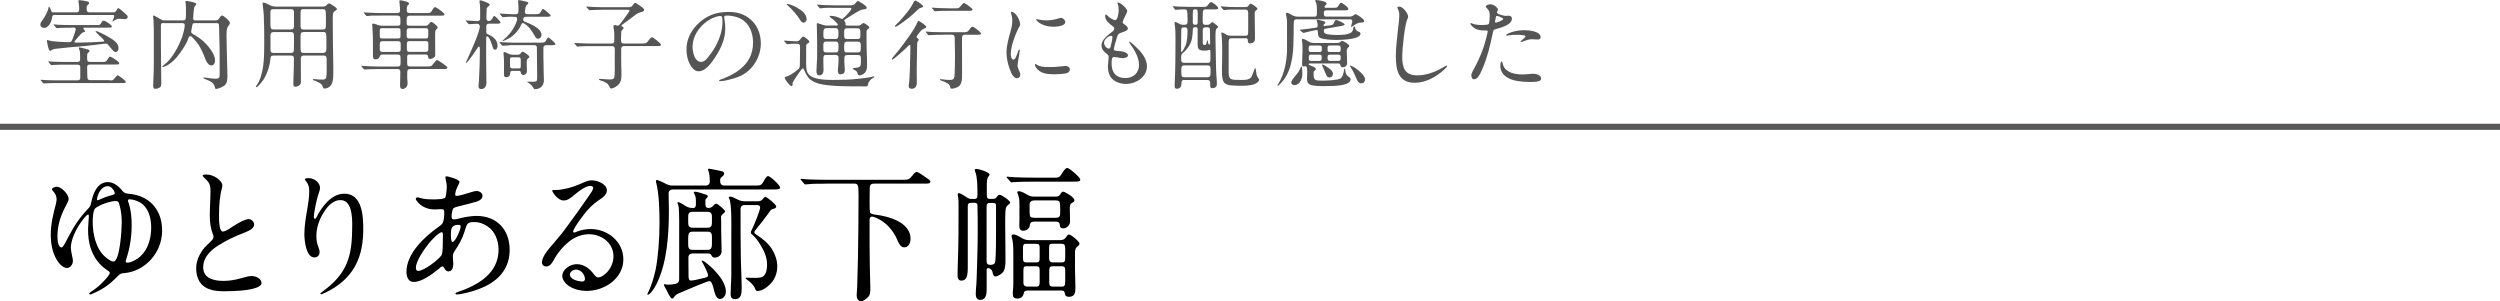 <?xml version="1.0" encoding="UTF-8"?><svg id="_レイヤー_2" xmlns="http://www.w3.org/2000/svg" viewBox="0 0 360 43.38"><defs><style>.cls-1{fill:#555;}.cls-1,.cls-2{stroke-width:0px;}.cls-2{fill:#000;}.cls-3{fill:none;stroke:#595757;stroke-miterlimit:10;stroke-width:.88px;}</style></defs><g id="_ヘッダーフッダー"><line class="cls-3" y1="18.26" x2="360" y2="18.26"/><path class="cls-1" d="M7.94,2.14c-.38,0-.41.14-.46.49-.07.52-.5,1.39-1.12,1.39-.28,0-.55-.17-.55-.48,0-.22.11-.39.34-.7.35-.46.8-1.29.84-1.79,0-.04.01-.08.04-.08.11,0,.29.41.32.5.08.28.11.31.45.31h3.22c.27,0,.38-.13.38-.42v-.24c0-.28-.04-.56-.08-.77-.03-.11-.03-.17-.03-.22,0-.08.07-.11.15-.11.18,0,.67.08.98.15.34.07.41.14.41.28,0,.11-.08.18-.17.24-.15.13-.18.28-.18.45v.21c0,.31.13.43.43.43h3.35c.31,0,.38-.04.59-.43.04-.07.11-.18.21-.18.07,0,.71.53.99.8.18.15.34.29.34.48,0,.24-.25.31-.43.31-.07,0-.21-.01-.36-.03-.1-.01-.21-.03-.35-.03-.35,0-.43.03-.9.32-.07.04-.11.07-.13.07-.03,0-.04-.01-.04-.04s.06-.13.07-.15c.07-.14.2-.46.2-.59,0-.14-.08-.15-.31-.15H7.94ZM15.79,11.58c.42,0,.48-.03.62-.2l.27-.32c.14-.18.21-.22.27-.22.07,0,.55.34.7.46.29.24.46.41.46.48,0,.15-.04.18-.52.18h-9.23c-.56,0-1.23,0-1.76.04l-.29.03s-.06-.01-.13-.1l-.27-.31c-.06-.07-.07-.08-.07-.1,0-.03.04-.03.06-.03.08,0,.28.01.62.04.43.03,1.27.04,1.92.04h2.7c.29,0,.42-.1.42-.41v-1.51c0-.17-.07-.34-.41-.34h-1.68c-.56,0-1.22,0-1.75.04l-.31.03s-.06-.01-.13-.1l-.27-.31c-.04-.06-.07-.08-.07-.1s.01-.03.06-.03l.62.04c.64.03,1.29.04,1.92.04h1.62c.25,0,.38-.13.38-.39v-.41c0-.39-.01-.77-.14-1.04-.04-.1-.06-.15-.06-.18,0-.04.03-.07.07-.07s.13.01.25.04c.25.06.87.2,1.05.27.14.06.17.1.17.21,0,.07-.01.11-.18.24-.15.11-.15.29-.15.48v.43c.01.29.08.42.43.42h1.85c.42,0,.48-.07.74-.5.11-.17.18-.27.27-.27.15,0,.85.46,1.08.64.15.13.25.22.25.34s-.1.14-.2.15c-.18.01-.36.01-.56.01h-3.45c-.31,0-.41.13-.41.39,0,.45.01.9.03,1.36.01.31.04.5.43.5h2.77ZM10.25,3.99c-.56,0-1.19,0-1.68.03-.21.01-.36.04-.38.04-.04,0-.06-.01-.13-.1l-.27-.31c-.04-.06-.07-.08-.07-.1,0-.03.04-.04.06-.04.08,0,.42.04.62.06.64.03,1.27.04,1.92.04h3.8c.17,0,.29-.01.39-.21.11-.21.27-.43.43-.43.08,0,.38.14.78.43.18.14.38.31.38.42s-.04.14-.15.15c-.2.01-.41.01-.6.01h-3.22c-.08,0-.13.03-.13.07,0,.07.07.17.11.22.11.15.14.2.14.24,0,.08-.11.11-.2.13-.2.04-.22.08-.39.25-.25.25-.56.62-.8.91-.11.14-.17.2-.17.22,0,.11.21.11.29.11h.62c1.06,0,2.27-.07,3.12-.13.24-.01.29-.06.29-.13,0-.13-.88-.92-1.04-1.08-.15-.15-.21-.24-.21-.28,0-.03.03-.04.06-.04.1,0,.32.1.42.14.5.22,1.05.5,1.58.83.55.32,1.25.8,1.25,1.48,0,.31-.14.56-.43.56-.14,0-.25-.07-.34-.17-.2-.21-.39-.46-.59-.7-.13-.15-.27-.34-.49-.34-.06,0-.67.08-.88.11-.97.13-2,.24-2.98.32-.77.07-1.5.11-2.27.21-.38.04-.83.08-1.18.13-.17.01-.31.07-.46.17-.11.07-.15.1-.2.1-.08,0-.17-.07-.21-.17-.11-.27-.2-.7-.25-1.01-.03-.12-.04-.24-.04-.28,0-.06.04-.08.1-.08.04,0,.28.07.38.1.31.11,2.28.21,2.72.21.29,0,.39-.14.57-.64.2-.49.38-1.11.38-1.26,0-.2-.17-.21-.32-.21h-.34Z"/><path class="cls-1" d="M23.55,3.3c-.31,0-.38.14-.38.41v2.86c0,.95.01,1.95.03,2.9.01.92.03,2.02.03,2.59,0,.18-.03.41-.2.52-.21.14-.43.21-.69.21-.21,0-.28-.17-.28-.39,0-.21.01-.7.03-1.06.03-.59.06-1.29.06-2.19v-4.31c0-.41-.01-1.23-.04-1.86-.01-.27-.07-.49-.07-.64,0-.06.03-.11.08-.11.08,0,.63.32.81.43.41.25.52.28.74.28h2.66c.24,0,.36-.04.41-.25.04-.18.04-.53.04-1.11,0-.29,0-.67-.03-.98-.01-.17-.06-.32-.06-.36,0-.07.04-.1.14-.1.21,0,1.44.2,1.44.43,0,.04-.06.11-.08.15-.11.15-.22.27-.25.48-.06.45-.13,1.19-.13,1.46,0,.2.15.28.32.28h2.87c.32,0,.41-.07.59-.35.08-.12.24-.36.39-.36.14,0,.42.24.56.36.17.14.57.5.57.74,0,.08-.06.17-.11.24-.2.25-.25.34-.31.58-.07.32-.07.67-.07,1.02,0,1.12.06,2.26.07,3.38.01.77.06,1.54.06,2.31,0,.5,0,1.13-.45,1.47-.28.21-.9.48-1.21.48-.07,0-.1-.06-.14-.22-.17-.69-.58-.87-1.39-1.19-.07-.03-.27-.11-.27-.18,0-.06.07-.07.13-.07.1,0,.43.06.76.11s.69.07.95.07c.39,0,.5-.17.5-.55v-2.2c0-1.25-.01-2.51-.06-3.74-.01-.42-.01-.99-.04-1.23-.03-.22-.1-.28-.38-.28h-3.08c-.29,0-.34.07-.39.38l-.08.41c-.04.18-.07.36-.07.43,0,.21.11.28.42.45.5.28,1.02.64,1.44,1.05.64.59,1.58,1.75,1.58,2.66,0,.32-.15.71-.53.71-.2,0-.35-.1-.48-.24-.29-.31-.46-.87-.59-1.19-.18-.48-.42-.94-.67-1.37-.24-.41-.49-.67-.79-1.02-.1-.13-.38-.41-.49-.41-.18,0-.27.24-.39.57-.15.42-.41.81-.64,1.19-.57.87-1.15,1.68-2.02,2.28-.32.22-.74.41-.88.41-.04,0-.11.01-.11-.06s.07-.11.22-.22c1.18-.85,2.14-2.69,2.65-4.1.14-.41.35-1.21.35-1.62,0-.24-.14-.31-.35-.31h-2.73Z"/><path class="cls-1" d="M46.53.94c.25,0,.41-.07.57-.27.07-.08.15-.18.27-.18.14,0,.46.21.8.45.21.13.34.28.34.35,0,.14-.13.21-.24.27-.18.1-.28.21-.31.42-.06.41-.04.84-.04,1.26,0,1.82.04,3.64.06,5.48.01.7.04,1.42.01,2.13,0,.35-.04.71-.15,1.05-.15.5-.59.85-1.13.85-.1,0-.15-.03-.18-.13-.06-.2-.14-.38-.29-.52-.28-.22-.62-.38-.94-.49-.07-.03-.25-.06-.25-.14,0-.07.08-.08.17-.08h.17c.39.07.7.07,1.09.07.22,0,.41-.06.48-.28.11-.39.08-1.13.08-1.57,0-.49.01-.84,0-1.09-.01-.39-.11-.52-.45-.52h-2.84c-.36,0-.43.17-.43.49,0,.83.01,1.64.01,2.46v.84c0,.24-.06.41-.28.53-.15.1-.34.17-.52.17-.22,0-.29-.15-.29-.36,0-.42.03-.84.03-1.26.03-.81.06-1.61.06-2.42,0-.31-.11-.45-.43-.45h-2.51c-.39,0-.42.17-.45.5-.11,1.13-.56,2.48-1.29,3.36-.11.14-.57.7-.73.7-.04,0-.08-.03-.08-.07,0-.06.07-.13.1-.18,1.06-1.46,1.11-3.98,1.11-5.87v-.53c0-1.26-.01-2.52-.07-3.78-.03-.41-.07-.83-.13-1.23-.01-.13-.04-.27-.04-.41,0-.07.01-.11.1-.11.27,0,.71.24.95.37.28.14.55.2.85.2h6.85ZM41.91,4.24c.31,0,.42-.18.42-.46v-1.97c0-.31-.07-.49-.42-.49h-2.55c-.36,0-.42.17-.42.46,0,.24-.01,1.08,0,1.68,0,.29.03.53.06.6.07.15.22.18.38.18h2.54ZM39.36,4.62c-.31,0-.41.2-.41.48v2.03c0,.29.07.49.41.49h2.55c.35,0,.41-.2.41-.49,0-.38.06-2.14-.04-2.34-.07-.14-.22-.17-.36-.17h-2.55ZM46.5,4.24c.42,0,.43-.14.43-.92v-.71c0-.6-.01-.98-.07-1.12-.07-.15-.24-.17-.39-.17h-2.76c-.14,0-.31.01-.39.17-.03.06-.04.24-.04.49-.01.59,0,1.5,0,1.74,0,.32.06.53.43.53h2.79ZM43.71,4.62c-.39,0-.43.22-.43.55,0,.25-.01,1.06,0,1.65,0,.31.03.55.06.62.07.15.22.18.38.18h2.76c.46,0,.52-.27.52-.76v-.97c0-.53,0-.97-.07-1.11s-.22-.17-.38-.17h-2.83Z"/><path class="cls-1" d="M59.06,7.84c-.27,0-.43.04-.43.31v.8c0,.5.03.62.52.62h2.49c.39,0,.46-.03.64-.25l.36-.43c.07-.08.21-.24.29-.24.17,0,1.5.9,1.5,1.09,0,.17-.22.2-.45.2h-4.83c-.31,0-.5.06-.5.42,0,.45-.04.91.03,1.37.01.1.01.2.01.31,0,.37-.31.77-.7.77-.35,0-.38-.22-.38-.6v-.17c0-.56.04-1.11.04-1.67,0-.39-.18-.43-.53-.43h-2.56c-.39,0-1.04.01-1.46.03-.32.01-.59.04-.63.04-.01,0-.06-.03-.1-.08l-.28-.32s-.06-.07-.06-.1.03-.03.06-.03c.08,0,.41.03.62.04.64.03,1.27.06,1.92.06h2.52c.49,0,.53-.1.53-.62v-.56c0-.44-.08-.55-.46-.55h-2.04c-.29,0-.39.01-.5.29-.1.25-.29.41-.62.41-.36,0-.36-.24-.36-.91v-1.33c0-.81-.01-1.67-.08-2.41l-.03-.35c0-.07.03-.15.1-.15.21,0,.52.11.81.22.15.06.29.08.49.08h2.24c.28,0,.43-.03.43-.35v-.38c0-.57-.04-.73-.53-.73h-2.23c-.39,0-1,0-1.43.01-.24.01-.55.06-.64.06-.06,0-.07-.01-.13-.08l-.27-.32c-.04-.06-.06-.08-.06-.1,0-.03.03-.03.04-.03.08,0,.42.03.63.04.59.03,1.28.06,1.91.06h2.14c.32,0,.52-.04.52-.41,0-.11-.01-.37-.04-.63-.03-.25-.06-.53-.06-.63,0-.07.01-.17.1-.17.22,0,.87.15,1.08.25.1.04.21.11.21.24,0,.07,0,.08-.18.24-.1.08-.14.28-.14.45v.24c0,.36.14.42.52.42h2.14c.58,0,.7,0,.85-.18.08-.1.18-.29.31-.49.08-.13.17-.18.29-.18.14,0,1.32.83,1.32,1.04,0,.15-.24.18-.46.18h-4.44c-.49,0-.55.17-.55.64v.42c0,.32.06.39.43.39h2.33c.21,0,.25-.04.43-.25.21-.24.25-.29.36-.29.21,0,.92.59.92.81,0,.07-.08.17-.27.35-.1.1-.1.43-.1.74v.55c0,.57.01.9.01,1.4v.81c.01.15,0,.31-.13.42-.17.14-.36.24-.59.24-.21,0-.28-.06-.31-.34s-.15-.29-.5-.29h-2.12ZM55.12,4.06c-.27,0-.43,0-.43.32v.84c0,.32.17.32.43.32h2.1c.27,0,.45,0,.45-.32v-.84c0-.32-.18-.32-.45-.32h-2.1ZM57.21,7.48c.39,0,.49-.07.49-.45v-.67c0-.38-.13-.43-.49-.43h-2.03c-.35,0-.49.06-.49.43v.67c0,.38.11.45.49.45h2.03ZM61.24,5.56c.38,0,.43-.13.43-.57v-.45c0-.36-.04-.48-.42-.48h-2.26c-.38,0-.43.13-.43.55v.43c0,.42.06.5.43.5h2.24ZM59.02,5.92c-.34,0-.43.08-.43.43v.45c0,.64.07.67.43.67h2.23c.35,0,.43-.08.43-.43v-.45c0-.62-.01-.67-.43-.67h-2.23Z"/><path class="cls-1" d="M67.16,3.12c-.06-.07-.11-.13-.11-.14,0-.03.03-.04.06-.04.25,0,1.12.1,1.68.1.21,0,.35-.15.35-.36v-1.32c0-.32-.01-.64-.07-.97-.01-.08-.03-.17-.03-.22,0-.08.04-.13.11-.13.21,0,1.05.34,1.23.46.08.06.14.11.14.18,0,.08-.08.17-.2.25-.24.18-.25.28-.25.49-.01.41-.03.81-.03,1.23,0,.18.11.38.32.38.32,0,.45-.2.66-.59.04-.07.1-.15.15-.15.13,0,.9.81.9.94,0,.17-.28.18-.5.18h-1.12c-.41,0-.43.22-.43.52v.63c0,.21.07.32.35.43.29.11.81.45,1.04.8.14.22.24.52.24.78,0,.24-.08.59-.38.59-.21,0-.28-.24-.34-.42-.07-.27-.46-1.5-.78-1.5-.13,0-.14.06-.14.24v.48c0,.57-.01,1.15-.01,1.74,0,1.11.01,2.23.03,3.35.01.28.01.57.01.86,0,.27-.03.48-.24.71-.13.14-.32.2-.52.2-.24,0-.38-.14-.38-.38,0-.1.06-.64.07-.88.07-1.33.13-2.72.13-4.08v-.36c0-.21-.01-.42-.14-.42-.07,0-.14.1-.34.43-.31.5-.73,1.05-1.13,1.57-.08.11-.34.39-.38.39-.01,0-.04-.01-.04-.04s.07-.17.1-.24c.42-.94,1.92-4.15,1.92-5,0-.27-.18-.39-.43-.39-.14,0-.52.03-.77.04l-.36.03s-.06-.01-.13-.1l-.22-.27ZM73.35,6.53c-.18,0-.39.01-.69.04l-.27.03s-.06-.01-.13-.1l-.21-.24c-.08-.1-.13-.14-.13-.17s.04-.03.06-.03c.17,0,1.15.08,1.79.08h4.17c.41,0,.56-.03.74-.41.04-.1.2-.34.27-.34.13,0,1.04.83,1.04.95,0,.15-.28.17-.5.17h-.83c-.24,0-.41.12-.41.36v1.23c0,.77.03,1.55.04,2.33.01.36.03.71.03,1.09,0,.35-.07.69-.35.97-.25.25-.6.35-.94.35-.14,0-.15-.04-.24-.21-.14-.28-.49-.62-.8-.76-.06-.03-.07-.04-.07-.07,0-.04.04-.04.08-.04.25,0,.52.01.79.01.49,0,.56-.11.56-.52v-.45c0-.42-.03-3.85-.04-4.02-.01-.21-.21-.28-.39-.28h-3.59ZM73.74,2.41c-.31,0-.63,0-.92.03-.2.01-.32.04-.39.04-.06,0-.07-.01-.13-.08l-.27-.32c-.04-.06-.06-.08-.06-.1,0-.03.03-.03.04-.03.13,0,1.37.1,1.79.1h.43c.39,0,.43-.14.43-.71v-.43c0-.15-.06-.64-.06-.76s.1-.13.15-.13c.17,0,1.09.22,1.23.29.06.03.1.08.1.14,0,.11-.2.22-.27.29-.08.08-.17.41-.21.77-.01.11-.01.17-.01.22,0,.28.17.31.42.31h1.09c.45,0,.6-.01.81-.39.11-.22.2-.36.28-.36.14,0,1.11.81,1.11.95,0,.15-.28.17-.46.17h-3.07c-.25,0-.43.13-.43.39,0,.18.11.28.27.34.7.27,1.37.55,1.89,1.01.24.21.48.55.48.87,0,.28-.22.56-.52.56-.22,0-.35-.21-.45-.39-.39-.7-.88-1.46-1.57-1.83-.06-.03-.08-.04-.14-.04-.1,0-.15.04-.2.14-.34.8-.92,1.5-1.68,1.99-.24.15-.9.46-1.01.46-.03,0-.06-.01-.06-.04,0-.01.06-.06.14-.13.76-.63,1.39-1.41,1.78-2.33.13-.31.2-.48.2-.67,0-.28-.11-.32-.41-.32h-.35ZM73.76,10.21c-.18,0-.29.1-.29.29,0,.39-.18.62-.59.62-.25,0-.31-.2-.31-.42,0-.48.01-.94.01-1.41,0-.52,0-.9-.06-1.42-.01-.12-.01-.25-.01-.28,0-.06.03-.11.08-.11.08,0,.32.1.56.22.22.13.48.18.73.18h.7c.18,0,.29-.04.43-.24.08-.11.17-.21.22-.21.17,0,1,.57,1,.74,0,.08-.1.17-.17.22-.2.15-.21.31-.21.6v.24c0,.34.03.67.03,1.01,0,.29-.2.55-.52.55-.22,0-.34-.12-.36-.34-.03-.17-.1-.25-.29-.25h-.95ZM73.76,8.25c-.17,0-.32.07-.32.27v.87c0,.29.03.46.31.46h.95c.29,0,.29-.14.29-.42v-.67c0-.46-.08-.5-.31-.5h-.92Z"/><path class="cls-1" d="M88.05,12.77c-.17,0-.24-.14-.34-.38-.18-.45-.83-.69-1.25-.81-.07-.03-.21-.07-.21-.14s.1-.08.15-.08c.1,0,.34.01.63.04.27.03.57.04.83.04s.53-.04.6-.31c.1-.35.06-1.99.06-2.45v-.55c0-.35.01-.7.01-1.05,0-.29-.13-.44-.42-.44h-2.89c-.42,0-1.09,0-1.57.03l-.49.04c-.06,0-.07-.01-.13-.08l-.27-.32c-.04-.06-.06-.08-.06-.1,0-.03.03-.03.04-.03.07,0,.59.04.88.05.6.03,1.11.04,1.65.04h2.76c.29,0,.41-.1.42-.31.01-.18.01-.45.01-.69,0-.42-.01-.83-.11-1.25-.01-.05-.01-.12-.01-.2,0-.13.06-.21.18-.21.1,0,.18.03.27.06.04.01.1.03.15.03.17,0,.29-.15.39-.28.17-.24,1.32-1.74,1.32-1.88,0-.13-.15-.14-.27-.14h-3.43c-.43,0-1.09.01-1.4.03-.35.01-.62.04-.67.04-.04,0-.06-.01-.11-.08l-.28-.32s-.06-.06-.06-.1c0-.03.03-.03.06-.03.29.01.59.04.88.06.55.03,1.09.04,1.65.04h3.42c.31,0,.53-.01.71-.34.15-.22.21-.28.31-.28.17,0,.78.48.95.59.27.2.34.28.34.43,0,.18-.15.24-.46.31-.22.06-.48.15-.66.29-.64.49-1.29.99-1.95,1.46-.04.03-.08.06-.13.1-.04.04-.07.07-.07.11,0,.06.04.08.18.14.07.03.14.1.14.17,0,.1-.08.18-.15.24-.18.18-.2.29-.2.55-.01.31-.03.62-.03.91,0,.35.07.55.46.55h2.44c.64,0,.74-.03.95-.29.08-.1.18-.22.32-.41.08-.08.17-.2.29-.2.2,0,1.3.88,1.3,1.08,0,.17-.22.18-.43.18h-4.89c-.25,0-.41.13-.41.39v1.72c0,.69.04,1.37.04,2.05s-.11,1.15-.63,1.57c-.21.17-.6.39-.87.39Z"/><path class="cls-1" d="M104.29,2.48c0,.1.01.14.04.34.06.42.11.8.11,1.3,0,1.49-.63,2.87-1.44,4.1-.5.77-1.37,2.05-2.4,2.05-.5,0-.88-.39-1.13-.8-.43-.69-.62-1.54-.62-2.34,0-1.39.59-2.62,1.55-3.59,1.26-1.27,2.66-1.82,4.47-1.82,1.21,0,2.23.24,3.21,1.08,1.01.85,1.48,2.14,1.48,3.45,0,1.95-1.15,3.85-2.94,4.69-.6.28-1.3.46-1.88.6-.34.08-.77.15-1.04.15-.06,0-.14-.01-.14-.1,0-.06.07-.08.11-.1.74-.24,1.75-.71,2.4-1.15,1.62-1.09,2.37-2.44,2.37-4.22,0-1.58-.7-3.08-2.21-3.61-.52-.18-1.09-.27-1.57-.27-.28,0-.38.1-.38.22ZM102.71,2.56c-1.65.73-2.98,2.4-2.98,4.19,0,.71.28,2.16,1.22,2.16.41,0,.7-.28.92-.56.41-.5.8-1.04,1.11-1.58.57-1.02,1.05-2.31,1.05-3.5,0-.27,0-.56-.04-.76-.03-.15-.13-.21-.29-.21-.18,0-.62.1-.98.27Z"/><path class="cls-1" d="M112.97,5.99c-.06-.06-.07-.08-.07-.1,0-.03.04-.04.06-.04.1,0,.49.03.7.04.35.03.7.06,1.05.06.25,0,.38-.1.63-.41.07-.07.18-.27.31-.27.14,0,.9.53.9.74,0,.13-.2.22-.29.28-.18.1-.17.28-.17.48v1.37c0,.59-.03,1.25.04,1.81.04.35.21.7.49.92.77.64,2.56.64,3.54.64,1.15,0,2.3-.04,3.45-.17.55-.06,1.39-.14,1.89-.27.1-.03.24-.06.32-.06.04,0,.08,0,.08.06,0,.08-.13.12-.2.17-.36.2-.63.52-.7.88-.04.24-.07.32-.28.32-.55,0-1.09-.01-1.64-.01-1.34,0-2.72-.01-4.06-.18-.79-.1-1.58-.25-2.24-.73-.46-.32-.71-.85-.94-1.36-.06-.14-.14-.31-.22-.31-.11,0-.42.42-.49.52-.28.41-.74,1.06-.97,1.5-.03.05-.03.1-.03.17v.15c0,.08-.03.21-.14.21-.25,0-.99-.95-.99-1.21,0-.08.13-.14.29-.18.41-.11.97-.5,1.3-.76.48-.35.59-.45.59-.91v-.14c0-.79.03-1.57.03-2.35,0-.39-.06-.55-.48-.55s-.87-.01-1.27.06h-.1s-.06,0-.13-.08l-.27-.31ZM114.85,1.16c.59.32,1.3.85,1.3,1.61,0,.25-.17.48-.43.48s-.35-.13-.57-.48c-.28-.5-1.2-1.55-1.65-1.92-.14-.1-.21-.17-.21-.21,0-.06.08-.06.11-.06.34,0,1.11.36,1.46.57ZM123.46,3.7c.22,0,.41-.04.58-.2.17-.15.22-.18.29-.18.18,0,.84.45.84.63,0,.13-.14.21-.22.27-.17.1-.17.24-.17.42,0,1.04,0,2.09.04,3.14.03.53.04,1.08.04,1.61,0,.46-.08.92-.46,1.22-.17.12-.42.25-.63.25-.2,0-.25-.17-.29-.32-.04-.2-.17-.32-.35-.42-.2-.1-.34-.18-.34-.25,0-.08.45-.11.63-.13.5-.06.55-.35.55-.85v-.44c0-.35-.04-.53-.42-.53h-1.53c-.36,0-.43.17-.43.5v.53c0,.38.06.74.06,1.12,0,.45-.22.63-.66.63-.29,0-.34-.36-.34-.59,0-.13.01-.25.03-.38.06-.46.07-.97.07-1.44,0-.25-.17-.38-.42-.38h-1.32c-.45,0-.45.14-.45.91,0,.42.03.84.03,1.26,0,.36-.15.77-.59.77-.41,0-.43-.36-.43-.69,0-.27.03-.53.04-.8.06-.71.06-1.43.06-2.16,0-1.05-.01-2.09-.04-3.14,0-.18-.01-.35-.01-.53,0-.07-.01-.2.08-.2.07,0,.35.1.57.18.34.13.55.17.85.17h1.36c.08,0,.17-.01.17-.11,0-.21-.71-.81-.9-.94-.21-.14-.28-.2-.28-.28,0-.07.13-.07.18-.07.49,0,.99.18,1.42.39.06.03.11.06.17.06.15,0,.77-.64.98-.9.2-.21.39-.48.39-.59,0-.12-.18-.11-.27-.11h-2.16c-.56,0-1.47-.03-2,.07h-.06c-.06,0-.07-.01-.13-.08l-.27-.32c-.06-.07-.07-.08-.07-.1,0-.03.04-.03.06-.03.29.01.59.04.88.06.55.01,1.11.04,1.65.04h2.02c.52,0,.7.01,1.02-.41.1-.12.17-.21.27-.21.07,0,.21.08.67.38.41.27.59.43.59.59s-.21.2-.32.21c-.21.01-.41.06-.6.14-.29.14-.87.49-1.25.73-.21.13-.42.25-.62.38-.15.1-.45.28-.45.38,0,.08.04.11.11.2.06.07.08.11.08.2,0,.07-.01.11-.01.14v.04c0,.08.08.15.27.15h1.43ZM120.31,7.55c.43,0,.43-.18.43-.83v-.2c0-.29-.03-.53-.43-.53h-1.32c-.39,0-.43.21-.43.52v.52c0,.34.04.52.43.52h1.32ZM118.98,4.06c-.36,0-.41.28-.41.63v.42c0,.27.03.5.41.5h1.34c.36,0,.41-.24.41-.53v-.48c0-.29-.04-.55-.41-.55h-1.34ZM121.99,4.06c-.39,0-.43.22-.43.52v.59c0,.24.04.45.43.45h1.47c.39,0,.43-.15.43-.5v-.5c0-.31-.03-.55-.43-.55h-1.47ZM123.54,7.55c.38,0,.41-.24.41-.5v-.55c0-.27-.04-.5-.41-.5h-1.57c-.36,0-.41.24-.41.55v.46c0,.32.01.56.41.54h1.57Z"/><path class="cls-1" d="M133.03,4.15c-.24.08-.38.22-.53.41-.11.13-.52.63-.52.77,0,.1.1.15.17.2s.15.11.15.2c0,.06-.04.11-.13.21-.08.1-.1.24-.1.38-.03,1.26-.04,2.41-.06,3.56-.01.67.01,1.34.01,2.02,0,.48-.2.88-.74.88-.21,0-.43-.1-.43-.34,0-.17.03-.34.06-.49.08-.53.18-3.94.18-4.64v-.67c0-.07-.01-.17-.1-.17-.06,0-.14.08-.21.15-.27.29-2.09,1.96-2.28,1.96-.04,0-.08-.01-.08-.06,0-.11.24-.39.48-.66.83-.98,1.58-2.02,2.31-3.07.25-.38.7-1.09.85-1.5.08-.22.14-.27.22-.27.11,0,1.09.62,1.09.84,0,.14-.1.2-.35.28ZM132.21.27c.17.11.71.49.71.64,0,.11-.07.15-.27.2-.27.06-.43.22-.62.41-.77.76-1.62,1.42-2.51,2.03-.34.24-.52.31-.58.31s-.07-.03-.07-.07c0-.07.1-.17.14-.21.42-.39.8-.81,1.16-1.26.28-.32.59-.7.84-1.06.18-.27.39-.59.53-.9.06-.13.13-.28.28-.28.07,0,.14.04.36.2ZM135.83,5.01c-.49,0-1.54,0-1.82.04-.08.01-.17.03-.25.03-.06,0-.08-.03-.13-.08l-.27-.32c-.04-.06-.06-.08-.06-.1,0-.03.03-.03.04-.03.07,0,.11,0,.21.01.73.07,1.61.08,2.41.08h2.98c.39,0,.5-.14.8-.59.06-.08.18-.21.31-.21.18,0,1.22.81,1.22.98s-.25.18-.42.18h-1.89c-.35,0-.43.17-.43.49v.77c0,1.51.01,3.03.01,4.55,0,.66-.04,1.56-.78,1.79-.22.08-.46.17-.71.17-.15,0-.2-.08-.22-.22-.04-.25-.15-.39-.36-.53-.28-.18-.6-.32-.92-.41-.1-.03-.2-.07-.2-.15,0-.06.07-.06.11-.06.1,0,.2.01.29.03.34.06.71.08,1.06.08s.56-.08.63-.46c.06-.36.08-2.56.08-3.07,0-.83-.04-1.64-.04-2.47,0-.31-.07-.52-.42-.52h-1.23ZM137.73,1.2c.36,0,.43-.08.8-.56.07-.08.18-.2.29-.2.18,0,1.23.77,1.23.94,0,.18-.34.18-.46.18h-2.87c-.55,0-1.34,0-1.79.04l-.27.03c-.06,0-.08-.03-.13-.08l-.27-.32c-.06-.07-.07-.08-.07-.1,0-.03.03-.03.06-.03.07,0,.5.03.88.06.56.01,1.11.04,1.65.04h.94Z"/><path class="cls-1" d="M146.78,3.85c-.53.95-1.23,2.79-1.23,3.95,0,.24.08.78.39.78.13,0,.24-.11.35-.35.17-.35.31-.79.36-.94.03-.07.06-.15.13-.15s.07.11.07.17c0,.07-.07.48-.11.71-.08.43-.21,1.21-.21,1.42,0,.2.08.41.22.73.08.18.17.41.17.62,0,.27-.21.48-.48.48-.35,0-.66-.43-.81-.76-.42-.92-.69-1.95-.69-2.97s.31-2.04.59-3.05c.13-.48.24-.95.24-1.46,0-.34-.04-.74-.18-1.11-.01-.04-.04-.11-.04-.14,0-.04.06-.07.1-.07.66,0,1.25,1.25,1.25,1.79,0,.12-.04.24-.11.35ZM151.08,9.66c.7,0,1.12-.04,1.68-.1.22-.03.55-.06.66-.06.34,0,.63.15.63.5s-.29.52-.62.58c-.48.08-.91.11-1.46.11h-.36c-.67,0-1.55-.08-2.12-.62-.18-.18-.45-.46-.45-.73,0-.04,0-.13.07-.13.04,0,.13.06.18.1.43.29,1.01.34,1.54.34h.24ZM153.39,3.18c0,.6-1.29.67-1.72.67-.71,0-1.47-.18-2.06-.6-.24-.17-.39-.35-.39-.43,0-.06.06-.07.11-.07.03,0,.07.01.27.07.32.08.7.11,1.04.11.53,0,1.13-.06,1.7-.25.24-.08.35-.11.42-.11.29,0,.64.29.64.62Z"/><path class="cls-1" d="M159.83,10.91c-.21-.41-.29-.87-.29-1.32,0-.14.04-.59.08-1.02.01-.1.03-.27.03-.36,0-.22-.11-.34-.27-.45-.48-.38-.76-.7-.76-1.25,0-.71.77-1.35,1.34-1.79.34-.25.5-.39.5-.6,0-.17-.13-.27-.25-.36-.57-.43-1.06-.86-1.06-1.42,0-.17.06-.27.11-.27s.14.08.31.27c.18.2.76.56,1.02.56.38,0,.5-1.16.5-1.44,0-.32-.03-.64-.14-.9-.03-.07-.04-.1-.04-.14,0-.03.03-.06.08-.06.39,0,1.33.9,1.33,1.21,0,.13-.03.2-.17.48-.15.31-.49.99-.49,1.13,0,.1.06.2.25.32.31.21.5.39.5.6,0,.24-.24.38-1.04.64-.35.11-.42.27-.56.73-.21.7-.41,1.39-.41,1.6,0,.22.11.24,1.04.31.29.03.99.21.99.59,0,.29-.49.41-.73.41-.15,0-.43-.04-.91-.13-.14-.03-.29-.06-.36-.06-.14,0-.25.1-.29.25-.07.22-.07.48-.07.71,0,1.32.67,2.09,1.96,2.09,1.22,0,1.99-.76,1.99-1.91,0-1.06-.7-2.23-1.29-3.03-.11-.14-.15-.22-.15-.28,0-.01,0-.03.01-.03.18,0,.63.45.78.57.85.78,1.79,1.76,1.79,3.01,0,1.54-1.61,2.52-3.01,2.52-.9,0-1.92-.38-2.35-1.2ZM159.9,6.83c.08-.25.29-1.22.29-1.47,0-.11-.04-.2-.17-.2-.41,0-1.04.52-1.04,1.01,0,.34.34.83.71.83.1,0,.15-.08.2-.17Z"/><path class="cls-1" d="M170.51,11.5c-.35,0-.38.27-.38.55-.01.42-.21.73-.66.73-.24,0-.32-.13-.32-.35,0-.17,0-.32.01-.5.1-2.12.11-4.13.11-6.19,0-.73,0-1.64-.11-2.17-.01-.05-.03-.22-.03-.27,0-.07.03-.13.1-.13.1,0,.32.11.48.2.2.11.41.2.63.2h.18c.36,0,.49-.11.49-.48v-.43c0-.43-.03-.99-.1-1.16-.06-.13-.15-.15-.31-.15h-.35c-.17,0-.6.03-.76.04l-.18.03c-.06,0-.08-.03-.13-.08l-.25-.32c-.04-.06-.06-.08-.06-.1,0-.03.04-.03.06-.03.08,0,.53.04.81.06.5.01,1.02.04,1.54.04h2.09c.21,0,.39-.01.55-.24.21-.31.34-.45.49-.45.18,0,1.02.64,1.02.87,0,.14-.18.18-.38.18h-1.44c-.36,0-.42.04-.42,1.18v.5c0,.27.01.54.35.54h.34c.2,0,.34-.07.48-.24.07-.08.15-.14.2-.14s.18.08.35.21c.2.14.5.37.5.48,0,.06-.08.13-.18.2-.11.08-.15.24-.17.38-.04.38-.03.79-.03,1.16,0,.53.01,1.06.03,1.58.03.97.04,1.92.06,2.87.01.69.11,1.36.11,2.04,0,.38-.28.59-.64.59-.28,0-.32-.11-.32-.36v-.36c0-.34-.11-.46-.45-.46h-3.31ZM170.45,3.94c-.35,0-.35.24-.35.52-.01.88-.03,1.92-.03,2.89,0,.07.01.14.07.14.15,0,.53-.81.59-.97.24-.62.27-1.5.27-2.16,0-.25-.08-.42-.35-.42h-.2ZM173.87,9.06c.45,0,.43-.28.43-.63v-1.05c-.01-.14-.08-.2-.15-.2-.06,0-.1.01-.15.04-.11.06-.43.07-.64.07-.84,0-.9-.35-.9-.97v-2.05c0-.2-.03-.35-.25-.35h-.17c-.27,0-.28.2-.28.42-.01.39-.04.8-.11,1.19-.15.78-.64,1.53-1.25,2.04-.31.25-.31.38-.31.76v.21c0,.28.03.5.42.5h3.36ZM173.87,11.13c.41,0,.45-.24.45-.76v-.39c0-.34-.04-.56-.43-.56h-3.36c-.41,0-.42.21-.42.87,0,.74.06.84.43.84h3.33ZM172.16,3.56c.32,0,.31-.15.31-.71v-.88c0-.46-.03-.63-.31-.63h-.08c-.11,0-.22.03-.28.15-.03.07-.04.43-.04.81v.88c0,.22.06.38.29.38h.11ZM173.56,3.94c-.24,0-.36.13-.36.36v1.82c0,.24.06.36.27.36.24,0,.28-.24.31-.45.01-.1.04-.24.08-.24s.06.13.08.24c.06.24.08.38.22.38.1,0,.1-.11.1-.18,0-.6-.03-1.2-.03-1.81v-.15c0-.22-.13-.34-.36-.34h-.31ZM179.32,5.14c.43,0,.42-.14.42-.98v-2.14c0-.34,0-.64-.42-.64h-.98c-.57,0-1.47-.03-2.02.07h-.06c-.06,0-.07-.01-.13-.08l-.27-.32c-.04-.06-.06-.08-.06-.1,0-.03.03-.03.04-.03h.21c.77.1,1.55.1,2.34.1h.97c.25,0,.34-.08.48-.28.06-.08.14-.21.25-.21.18,0,.99.56.99.74,0,.04-.06.11-.15.18-.24.17-.25.28-.25.49v.29c0,1.09.04,2.19.04,3.28,0,.25-.04.5-.28.63-.14.07-.31.11-.46.11-.21,0-.29-.18-.29-.36v-.1c0-.22-.11-.28-.32-.28h-2.03c-.39,0-.41.25-.41.56v4.26c0,1.18.25,1.18,1.82,1.18.45,0,1.12.01,1.42-.39.11-.14.39-.9.46-1.11.03-.08.07-.2.13-.2.04,0,.07.11.08.22.06.53.1.88.28,1.11.13.15.2.28.2.35,0,.27-.49.57-.76.66-.42.12-1.06.2-1.57.2-.57,0-1.16,0-1.74-.06-.28-.01-.56-.1-.8-.25-.43-.28-.49-.98-.49-1.89,0-.85.04-1.71.04-2.58,0-.48-.01-2.21-.11-2.63-.01-.04-.03-.1-.03-.15,0-.07.06-.1.13-.1.13,0,.38.15.57.28.21.14.5.18.8.18h1.95Z"/><path class="cls-1" d="M186.78,2.77c-.21,0-.42.06-.45.28-.04.21-.04.71-.04,1.15v.53c-.04,2.32-.01,4.78-1.43,6.77-.13.17-.71.85-.87.85-.01,0-.04-.01-.04-.04s.03-.1.06-.14c.57-.87.88-1.79,1.08-2.77.14-.64.2-1.29.24-1.93v-3.49c0-.56.03-1.13-.1-1.68-.03-.1-.06-.21-.06-.31,0-.07.06-.15.14-.15.14,0,.43.15.63.27.29.17.57.29.92.29h2.42c.32,0,.35-.17.35-.45,0-.42.06-1.32-.17-1.67-.03-.06-.07-.13-.07-.18,0-.08.07-.1.14-.1.11,0,.73.08,1.15.22.15.04.35.17.35.31,0,.06-.01.11-.17.25-.06.04-.13.11-.13.2,0,.12.11.14.22.14h1.13c.49,0,.5-.03.81-.53.04-.07.11-.2.21-.2.07,0,.17.04.46.25.35.25.6.48.6.67,0,.17-.28.18-.5.18h-2.65c-.25,0-.38.08-.38.35,0,.31,0,.55.38.55h3.35c.27,0,.45-.1.64-.25.06-.04.13-.1.2-.1.15,0,1.25.7,1.25.97,0,.22-.18.24-.49.24-.38,0-.69.18-1.22.55-.04.03-.13.07-.17.07-.01,0-.03-.01-.03-.04,0-.04.04-.18.11-.42.04-.13.08-.24.08-.38,0-.21-.2-.25-.38-.25h-7.61ZM187.48,9.71c.04.29.06.62.06.91,0,.66-.34,1.64-1.15,1.64-.21,0-.45-.14-.45-.38,0-.27.42-.77.64-1.02.27-.31.55-.71.71-1.11.01-.04.07-.18.13-.18.04,0,.04.08.06.14ZM191.25,3.7c.41-.07.62-.1.71-.2.08-.08.14-.24.24-.45.03-.08.1-.18.2-.18.18,0,1.23.48,1.23.64,0,.14-.27.2-.7.27l-2.03.35c-.18.03-.27.1-.27.29,0,.15.03.29.17.39.35.22,1.39.22,1.82.22.56,0,1.47-.01,1.95-.35.2-.14.27-.38.29-.6.03-.18.04-.27.13-.27s.13.11.14.18c.07.28.21.48.49.57.15.04.29.11.29.29,0,.85-2.82.9-3.42.9-.66,0-1.78-.03-2.37-.29-.28-.13-.34-.41-.34-.69v-.13c0-.11,0-.31-.17-.31-.1,0-.21.01-.31.04-.52.11-1.01.22-1.46.34-.04.01-.11.03-.14.03s-.06-.01-.13-.07l-.32-.27c-.06-.04-.07-.06-.07-.1,0-.03.17-.04.46-.07.43-.04,1.26-.15,1.85-.25.14-.03.25-.07.25-.24,0-.21-.01-.45-.11-.64-.01-.06-.04-.11-.04-.17,0-.07.07-.08.13-.08.17,0,.64.13.88.2.11.03.25.08.25.21,0,.07-.04.13-.2.25-.03.04-.07.1-.07.14,0,.07.04.11.11.11l.53-.08ZM192.49,6.19c.21,0,.39-.03.56-.18.06-.06.14-.14.22-.14.04,0,1.02.45,1.02.73,0,.1-.08.17-.15.24-.17.15-.21.31-.21.55,0,.56.06,1.13.06,1.71,0,.34-.29.59-.63.59-.22,0-.32-.15-.36-.35-.01-.15-.15-.2-.28-.2h-4.12c-.08,0-.15.03-.15.08,0,.07.03.11.1.14.21.08.48.2.67.29.13.07.25.14.25.29,0,.07-.03.14-.2.27-.13.08-.11.25-.11.39,0,1.01.24,1.01,1.32,1.01.55,0,1.99-.06,2.46-.27.43-.2.53-.81.6-1.23.01-.08.03-.24.1-.24s.08.21.08.27c.04.41.14.7.5.92.13.08.27.18.27.35,0,.98-2.45.99-3.8.99-.62,0-1.48,0-2.02-.2-.32-.13-.46-.43-.46-.77s.03-.64.03-.97c0-.15.03-.92-.21-.92-.07,0-.2.03-.28.03-.21,0-.25-.11-.25-.31,0-.67.06-1.36.06-2.03,0-.42.01-.85-.06-1.27-.01-.07-.03-.14-.03-.21,0-.1.04-.15.15-.15.22,0,.67.29.88.41.24.14.46.18.73.18h3.25ZM188.79,6.55c-.34,0-.34.18-.34.48s.01.46.34.46h1.21c.32,0,.34-.15.34-.35v-.22c0-.22-.01-.36-.34-.36h-1.21ZM188.78,7.87c-.28,0-.31.13-.31.38v.11c0,.22.01.41.32.41h1.21c.29,0,.32-.17.32-.38v-.15c0-.25-.04-.37-.31-.37h-1.23ZM190.42,9.29c.17,0,.5.22.64.32.48.31.88.62.88,1.05,0,.28-.21.5-.49.5-.2,0-.36-.11-.43-.28-.15-.38-.43-1.02-.62-1.43-.01-.04-.03-.08-.03-.13,0-.03.01-.04.04-.04ZM192.72,8.77c.34,0,.34-.21.34-.49,0-.25-.04-.41-.34-.41h-1.23c-.21,0-.32.11-.32.32v.15c0,.22.03.42.34.42h1.22ZM191.48,6.55c-.29,0-.31.14-.31.35v.27c0,.21.03.32.31.32h1.25c.28,0,.32-.08.32-.34v-.22c0-.21-.03-.38-.34-.38h-1.23ZM194.43,9.44c.36,0,2.14,1.23,2.14,1.99,0,.31-.21.57-.52.57-.56,0-.62-.5-1.05-1.41-.17-.37-.36-.69-.57-1.01-.01-.03-.04-.07-.04-.1,0-.01.01-.04.04-.04Z"/><path class="cls-1" d="M201.44.94c.62,0,1.33,1.02,1.33,1.46,0,.13-.06.24-.11.35-.39.85-.74,4.34-.74,5.38,0,1.57.34,2.72,2.14,2.72,1.34,0,2.62-.48,3.77-1.16.17-.1.42-.25.5-.25.04,0,.07.03.07.07,0,.1-.38.46-.48.55-1.16,1.06-2.65,1.86-4.22,1.86-2.38,0-2.7-1.93-2.7-3.87,0-1.3.2-2.6.32-3.89.07-.66.18-1.33.18-2,0-.31-.06-.56-.21-.88-.03-.06-.07-.15-.07-.18,0-.11.11-.14.21-.14Z"/><path class="cls-1" d="M212.13,10.15c.81-1.47,1.46-2.96,1.88-4.64.14-.55.22-.9.22-.98,0-.13-.1-.14-.2-.14h-.31c-.42,0-.85-.06-1.25-.25-.25-.13-.73-.52-.73-.76,0-.03.03-.06.06-.06.04,0,.1.03.13.04.41.2,1.05.24,1.44.24.24,0,.53-.01.69-.04.1-.01.21-.03.28-.08.06-.04.08-.1.1-.21.06-.29.08-.8.08-.94,0-.32-.01-.74-.28-1-.1-.1-.28-.31-.28-.39,0-.18.36-.32.63-.32.32,0,.55.11.83.34.11.1.29.29.29.41,0,.06-.04.14-.08.22-.06.13-.07.15-.07.2,0,.25,1.04.5,1.26.5.1,0,.29-.03.43-.03.31,0,.46.14.46.43,0,.81-1.22,1.21-2.31,1.5-.15.04-.24.07-.29.13-.08.08-.11.28-.17.52-.35,1.65-.74,3.35-1.4,4.9-.39.93-.73,1.67-1.29,1.68-.28,0-.38-.36-.38-.59,0-.14.06-.34.25-.69ZM215.35,2.75c-.03.14-.07.31-.07.36,0,.08.03.14.1.14.06,0,.11,0,.21-.03.24-.07.57-.22.77-.35.08-.06.1-.1.1-.14,0-.03-.01-.06-.11-.12-.22-.15-.67-.32-.79-.32-.14,0-.14.07-.21.46ZM216.35,9.01c.13.63.36.98.91,1.29.6.34,1.33.42,2.02.42.2,0,.39-.01.57-.03.31-.03.63-.07.94-.07.41,0,1.13.18,1.13.7,0,.43-.76.48-1.37.48h-.34c-.99,0-2.24-.13-3.01-.55-.7-.38-1.15-.93-1.15-1.79,0-.13.04-.62.2-.62.03,0,.08.1.1.17ZM216.88,5.07c0-.14.46-.32.62-.38.64-.24,1.33-.34,2.02-.34.62,0,2.33.14,2.33,1.02,0,.24-.18.32-.41.32-.08,0-.18-.01-.27-.01-.18,0-.39-.03-.52-.03-.34,0-.6.04-1.32.32-.1.04-.21.08-.31.08-.03,0-.07,0-.07-.04,0-.03.07-.1.11-.14.13-.13.62-.52.62-.64,0-.21-1.04-.22-1.2-.22-.46,0-.84.01-1.33.1-.08.01-.1.01-.14.01s-.13,0-.13-.06Z"/><path class="cls-2" d="M12.85,42.28c0-.06.08-.15.23-.25.76-.48,1.41-1.03,1.99-1.68.38-.4.74-.84.74-1.07,0-.13-.19-.27-.46-.44-1.05-.69-1.79-1.74-2.21-2.88-.36-.94-.46-1.95-.46-2.96,0-.42.1-1.34.12-1.89,0-.08-.02-.21-.12-.21-.25,0-.92.96-1.07,1.18-.69.99-1.41,2.46-1.41,3.61,0,.19.08.73.17,1.09.11.5.13.61.13.8,0,.46-.36,1.01-.86,1.01-.61,0-1.2-.71-1.49-1.22-.63-1.07-.84-2.35-.84-3.57,0-1.53.34-2.92.73-4.39.06-.23.11-.5.11-.71,0-.42-.15-.76-.42-1.07-.21-.23-.25-.34-.25-.38,0-.21.52-.36.69-.36.69,0,1.72,1.11,1.72,1.76,0,.23-.27.74-.44,1.05-.73,1.34-1.18,2.81-1.18,4.33,0,.52.08,1.6.61,1.6.19,0,.55-.71.84-1.28.97-1.85,1.7-2.98,3.09-4.43.21-.23.27-.48.34-.8.25-1.28.88-2.9,2.37-2.9.88,0,1.62.63,2.14,1.3.23.29.52.34.88.38.8.08,1.55.25,2.25.63,1.76.95,2.56,2.71,2.56,4.66,0,3.3-2.56,5.88-5.4,6.13-.46.04-.63.06-1.01.46-1.24,1.28-2.25,1.95-3.78,2.58-.06.02-.13.04-.17.04-.11,0-.15-.06-.15-.13ZM17.53,32.12c0-.92-.08-1.83-.36-2.73-.08-.27-.12-.44-.54-.44-.67,0-2.18.48-2.88,1.01-.36.27-.4,1.51-.4,1.97,0,1.74.44,3.93,1.85,5.1.27.23.8.63,1.13.63.95,0,1.2-4.74,1.2-5.54ZM14.3,28.76c.74-.36,1.2-.5,2.02-.73.13-.04.21-.08.21-.19,0-.06-.02-.15-.08-.27-.15-.34-.48-.76-.92-.76-.88,0-1.39.97-1.53,1.66-.02.08-.04.19-.04.25,0,.08.04.12.1.12.04,0,.17-.04.25-.08ZM20.22,36.91c1.13-1.03,1.55-2.64,1.55-4.14,0-1.39-.38-2.94-1.66-3.65-.38-.21-1.01-.42-1.45-.42-.1,0-.23.04-.23.17,0,.17.08.31.13.46.31.99.4,2.04.4,3.07,0,1.72-.27,3.42-.82,5.04-.02.06-.04.15-.04.21,0,.13.08.17.29.17.52,0,1.41-.52,1.83-.9Z"/><path class="cls-2" d="M29.61,41.4c-1.05-.61-1.36-1.74-1.36-2.81,0-.9.38-1.8.88-2.52.34-.48.78-.88,1.2-1.28.17-.17.42-.42.42-.67,0-.1-.04-.23-.08-.34-.36-.92-.46-1.81-.46-2.77,0-1.16.1-2.31.1-3.46,0-.99-.15-1.26-.94-2-.06-.06-.19-.17-.19-.27,0-.15.48-.15.57-.15.97,0,2.27.82,2.27,1.62,0,.06-.02.17-.04.25-.32,1.13-.44,2.54-.44,3.84v.46c0,.76.08,2.04.54,2.04s1.18-.57,1.55-.8c.52-.34,1.66-.99,2.16-.99.42,0,.8.36.8.78,0,.63-.82.94-1.62,1.26-1.18.46-2.42,1.03-3.55,1.76-1.13.73-2.16,1.7-2.16,3.15,0,1.62,1.62,1.95,2.92,1.95.86,0,1.7-.15,2.52-.38.73-.21,1.13-.32,1.57-.32.55,0,1.39.36,1.39,1.01,0,.69-1.79,1.18-5.4,1.18-.88,0-1.85-.08-2.65-.54Z"/><path class="cls-2" d="M46.12,42.3c0-.08.19-.21.27-.27,3.7-2.69,4.33-5.16,4.33-9.59,0-1.2-.04-3.63-1.72-3.63-1.05,0-1.87.94-2.39,1.78-.63,1.01-1.05,2.18-1.05,3.38,0,.55.06,1.05.27,1.55.11.27.19.52.19.82,0,.44-.32.73-.76.73-1.2,0-1.43-2.48-1.43-3.34,0-1.15.19-2.29.38-3.4.15-.92.32-1.83.32-2.77,0-.61-.08-.99-.5-1.53-.06-.08-.13-.15-.13-.23,0-.1.25-.15.57-.15.74,0,1.62.61,1.62,1.43,0,.15-.08.44-.27.99-.23.65-.63,2.62-.63,3.15,0,.11.02.29.17.29.08,0,.21-.21.25-.29.34-.71.8-1.37,1.32-1.95.71-.78,1.57-1.38,2.67-1.38,2.56,0,2.71,3.21,2.71,5.1,0,3.84-1.2,6.7-4.58,8.69-.29.17-1.28.69-1.51.69-.04,0-.08-.02-.08-.06Z"/><path class="cls-2" d="M63.32,38.61c-1.2.95-2.56,1.99-3.76,1.99-.8,0-1.03-.8-1.03-1.47,0-2.62,2.6-5.04,4.58-6.43.59-.42.71-.54.82-1.28.04-.29.04-.57.04-.86,0-.34-.08-.44-.44-.44-.32,0-.63.04-.95.04-.71,0-1.2-.17-1.7-.44-.46-.25-1.01-.86-1.01-1.09,0-.15.13-.21.25-.21.08,0,.17.02.29.06.63.21,1.34.23,2.02.23.34,0,1.62,0,1.72-.32.11-.32.19-1.16.19-1.53,0-.15-.04-.57-.17-1.11-.02-.08-.04-.19-.04-.23,0-.08.08-.13.19-.13.15,0,1.05.25,1.39.42.21.11.46.23.46.42,0,.04-.04.13-.12.29-.25.5-.5,1.05-.5,1.47,0,.19.06.21.23.21.44,0,1.49-.36,2.06-.53.25-.08.61-.17.76-.17.4,0,.88.25.88.69,0,.5-.53.76-.97.88-.8.23-1.58.42-2.35.61-.25.06-.76.17-.9.36-.12.15-.23.76-.23,1.03,0,.32,0,.52.36.52.34,0,.67-.12,1.03-.21.74-.17,1.62-.29,2.18-.29,2.94,0,4.79,1.97,4.79,4.89,0,2.06-.94,3.74-2.86,4.89-1.01.61-2.14.99-3.28,1.28-.67.17-1.18.25-1.45.25-.13,0-.21-.04-.21-.15,0-.08.11-.12.23-.17.59-.19,1.41-.5,2.04-.82,2.21-1.07,3.93-2.71,3.93-5.31,0-1.26-.5-2.67-1.6-3.36-.55-.36-1.11-.61-1.87-.61-1.03,0-1.07.17-1.43,1.36-.32,1.05-.78,1.83-1.45,2.86-.19.29-.23.46-.23.76,0,.36.06.71.06,1.07,0,.44-.15,1.05-.69,1.05-.31,0-.46-.21-.65-.53-.08-.15-.17-.19-.23-.19-.08,0-.19.06-.38.21ZM63.57,36.76c.19-.29.19-1.32.19-1.83,0-.36.02-.67.02-1.01,0-.27-.02-.48-.15-.48-.46,0-1.55,1.2-1.87,1.6-.61.78-1.87,2.5-1.87,3.51,0,.25.06.46.36.46.78,0,2.92-1.62,3.32-2.25ZM65.18,32.65c-.23.21-.25.71-.25,1.18,0,.19,0,1.01.25,1.01.38,0,1.15-1.76,1.15-2.21,0-.21-.08-.25-.25-.25-.42,0-.63.02-.9.27Z"/><path class="cls-2" d="M81.73,41.04c-.38-.29-.76-.8-.76-1.3,0-.97,1.15-1.7,2.08-1.7,1.05,0,1.89.67,2.48,1.47.15.19.34.44.61.44.32,0,.63-.21.86-.38.82-.59,1.34-1.66,1.34-2.65,0-1.95-1.72-3.19-3.53-3.19-1.03,0-2.04.4-2.86,1.05-.82.65-1.6,1.55-2.1,2.48-.38.67-.67,1.11-1.2,1.11-.34,0-.61-.23-.61-.59,0-.82.96-1.93,1.66-2.73.69-.8,1.37-1.62,1.97-2.46,1.11-1.51,2.2-3.02,3.25-4.56.19-.27.5-.71.5-.97,0-.21-.23-.29-.4-.29-.69,0-1.68.76-2.37,1.34-.42.36-.9.76-1.49.76-.88,0-1.64-1.24-1.64-1.41,0-.08.06-.1.17-.1h.34c.99,0,2.37-.38,3.25-.76,1.16-.5,1.45-.63,1.93-.63.78,0,2.18.5,2.18,1.45,0,.59-.57,1.03-1.03,1.32-1.24.8-2.02,1.76-2.86,2.94-.21.29-.97,1.34-.97,1.68,0,.08.06.13.15.13.06,0,.21-.06.32-.11.65-.25,1.34-.4,2.04-.4,2.44,0,4.72,1.78,4.72,4.37,0,2.75-2.71,4.54-5.25,4.54-.99,0-2.02-.25-2.81-.86ZM84.23,40.16c0-.65-.61-1.34-1.28-1.34-.38,0-.88.29-.88.71,0,.73,1.24,1.01,1.81,1.01.21,0,.36-.17.36-.38Z"/><path class="cls-2" d="M109.05,26.71c.38,0,.61-.06.82-.44.25-.46.52-.92.73-.92.29,0,1.74,1.32,1.74,1.66,0,.25-.4.27-.73.27h-14.66c-.4,0-.67.15-.67.57,0,.8.04,1.6.04,2.39,0,3.38-.23,7.41-1.7,10.5-.23.48-.44.84-.82,1.32-.15.17-.38.38-.5.38-.04,0-.08-.02-.08-.08s.08-.19.21-.46c.32-.71.67-1.66.97-3.02.36-1.79.57-4.33.57-6.84,0-1.7-.06-4.2-.5-5.82,0-.04-.02-.08-.02-.13,0-.08.04-.17.13-.17.25,0,1.2.5,1.47.63.23.1.48.17.76.17h4.81c.38,0,.59-.23.59-.61,0-.42-.04-1.15-.21-1.55-.02-.04-.04-.1-.04-.17,0-.08.08-.1.15-.1s1.7.31,1.93.4c.17.06.23.15.23.31,0,.21-.19.38-.36.5-.19.15-.21.29-.21.53,0,.46.17.69.65.69h4.72ZM99.77,29.96c.34,0,.44-.21.44-.53v-.38c0-.4-.02-.78-.21-1.11-.04-.06-.1-.15-.1-.21,0-.08.1-.13.17-.13.29,0,1.24.29,1.68.46.08.04.17.1.17.21s-.1.21-.32.44c-.02.06-.02.19-.02.29v.29c0,.36,0,.65.44.65h.06c.27,0,.46-.13.65-.34.1-.13.23-.27.42-.27s1.26.9,1.26,1.09c0,.15-.17.27-.27.36-.23.19-.31.29-.31.48,0,.29.02.59.02.88v.96c0,1.03.06,2.06.06,3.09,0,.57-.48.9-1.01.9-.25,0-.36-.13-.46-.34-.1-.21-.29-.25-.52-.25h-2.18c-.38,0-.61.19-.61.59,0,.88,0,1.74.02,2.62,0,.29,0,.69.38.69s1.26-.25,1.7-.34c.4-.08.73-.17.73-.4,0-.36-.69-1.68-.9-2.02-.02-.04-.02-.06-.02-.08,0-.04.04-.04.06-.04.32,0,1.39,1.01,1.64,1.26.78.8,1.78,2.02,1.78,3.19,0,.27-.04.52-.23.74-.15.19-.36.34-.61.34-.63,0-.78-1.01-.92-1.47-.06-.25-.27-1.11-.59-1.11-.36,0-3.84,1.53-4.45,1.78-.29.13-.5.27-.67.55-.06.08-.15.19-.25.19-.25,0-.59-.76-.76-1.09-.15-.27-.23-.4-.38-.71-.04-.06-.06-.15-.06-.19s.04-.08.08-.08c.06,0,.1.02.15.02.34.11,1.49.02,1.76-.21.19-.15.21-.4.21-.63v-8.48c0-.31,0-.63-.02-.95-.02-.42,0-.92-.17-1.3-.04-.06-.06-.13-.06-.19,0-.04.06-.08.1-.08.15,0,.55.21.88.44.36.23.67.4,1.09.4h.15ZM99.71,30.5c-.57,0-.61.36-.61.78v.71c0,.42.04.8.61.8h2.2c.59,0,.59-.38.61-.8v-.67c0-.42-.02-.8-.61-.82h-2.2ZM99.71,33.36c-.57,0-.61.38-.61,1.03v.71c0,.48.02.88.61.88h2.2c.55,0,.61-.36.61-.96v-.8c0-.46-.02-.86-.61-.86h-2.2ZM107.31,29.52c-.48,0-.67.19-.67.67,0,2.37,0,4.72.04,7.1.04,1.45.12,2.88.12,4.3,0,.69-.08,1.49-.96,1.49-.44,0-.63-.27-.63-.69,0-.69.06-1.41.08-2.12,0-.15.02-.29.02-.46v-6.28c0-.99.08-4.2-.31-4.93-.02-.06-.06-.1-.06-.17,0-.08.08-.12.15-.12.31,0,.63.17.9.31.4.21.73.36,1.2.36h1.93c.46,0,.59-.13.86-.48.06-.06.13-.15.23-.15.25,0,1.57,1.13,1.57,1.37,0,.27-.25.31-.46.36-.27.04-.44.31-.59.54-.5.71-1.36,1.79-1.95,2.52-.04.06-.15.19-.15.32,0,.15.17.25.23.29.92.61,1.7,1.18,2.31,2.14.46.74.76,1.6.76,2.46,0,1.07-.42,2.06-1.22,2.75-.44.4-1.03.8-1.64.8-.21,0-.27-.15-.34-.34-.21-.55-.76-1.01-1.22-1.34-.06-.04-.15-.11-.15-.17,0-.04.06-.06.08-.06l1.32.02c.46,0,1.05,0,1.34-.42.31-.42.36-1.01.36-1.51,0-1.01-.42-1.95-.94-2.79-.29-.5-.67-1.03-1.11-1.43-.19-.15-.29-.23-.29-.4,0-.15.17-.4.25-.61.23-.46,1.09-2.56,1.09-2.98,0-.27-.23-.34-.46-.34h-1.7Z"/><path class="cls-2" d="M119.07,26.45c-.84,0-2.02,0-2.52.06l-.44.04c-.19.02-.23,0-.36-.15l-.34-.4c-.11-.13-.13-.17-.13-.21s.06-.04.08-.04c.15,0,.61.06.92.08.97.04,1.91.06,2.88.06h10.83c.9,0,.92-.02,1.58-.84.1-.12.27-.29.46-.29.08,0,.27.1.5.25.42.27.95.65,1.11.76.12.08.34.23.34.4,0,.21-.25.27-.59.27h-7.5c-.59,0-.65.31-.65.73-.02.99-.04,3.13.04,3.42.06.21.53.29.78.32,1.91.23,5.06,1.09,5.06,3.49,0,.55-.27,1.22-.92,1.22-.48,0-.76-.55-.92-.92-.5-1.2-1.3-2.29-2.44-2.98-.57-.34-1.07-.53-1.26-.53-.23,0-.36.17-.36.38v3.63c0,2.1.06,4.49.11,6.34,0,.38,0,.9-.29,1.2-.29.31-.71.63-1.05.63-.42,0-.63-.42-.63-.8,0-.13,0-.25.02-.4.04-.42.04-.69.06-1.05.04-1.39.08-2.79.11-4.18.04-2.92.08-5.84.08-8.76,0-1.53-.06-1.74-.63-1.74h-3.95Z"/><path class="cls-2" d="M139.82,29.22c-.42,0-.46.19-.46.57v8.67c0,1.18-.13,1.95-.92,1.95-.42,0-.55-.36-.55-.71,0-.84.04-1.68.06-2.5.08-2.31.08-4.85.08-7.73,0-.4,0-.8-.08-1.18-.02-.08-.04-.19-.04-.27s.04-.21.15-.21c.27,0,.92.44,1.22.65.19.12.38.19.61.19h.36c.5,0,.5-.25.5-.67v-.32c0-.88-.02-2.25-.31-2.9-.04-.08-.08-.17-.08-.27,0-.13.15-.17.27-.17.31,0,1.87.48,1.87.82,0,.06-.1.23-.17.29-.21.25-.23.76-.23,1.24v1.15c0,.67,0,.82.5.82h.36c.34,0,.44-.06.65-.38.06-.11.21-.21.34-.21.29,0,1.51.82,1.51,1.13,0,.11-.12.19-.21.25-.23.19-.42.42-.44.71-.06.63-.06,1.45-.06,2.16,0,1.55.04,3.13.04,5.1,0,.59-.02,1.24-.29,1.7-.19.31-.82.71-1.18.71-.21,0-.32-.19-.42-.71-.04-.23-.38-.5-.61-.5-.21,0-.21.21-.21.38v2.71c0,.61-.08,1.49-.9,1.49-.48,0-.67-.34-.67-.8,0-.21,0-.4.02-.61.06-.57.08-1.15.11-1.72.06-2.1.15-4.39.15-6.59,0-.76,0-3.3-.04-3.97-.02-.25-.27-.29-.48-.29h-.42ZM142.57,29.22c-.42,0-.5.15-.5.63v7.62c0,.46.06.67.57.67.29,0,.61-.1.67-.42.12-.76.12-3.61.12-4.51v-3.34c0-.5,0-.65-.48-.65h-.38ZM151.91,25.59c.36,0,.65-.02.9-.44.44-.71.65-.96.88-.96.31,0,1.87,1.36,1.87,1.66s-.29.31-1.11.31h-5.73c-.84,0-2.14.02-2.62.06l-.48.04s-.06-.02-.17-.15l-.42-.48c-.06-.06-.08-.08-.08-.13s.04-.06.08-.06l1.05.08c.65.04,1.91.06,2.75.06h3.09ZM152.8,34.56c.38,0,.59-.21.78-.5.17-.25.23-.29.34-.29.32,0,1.53,1.01,1.53,1.32,0,.15-.12.27-.23.36-.4.29-.42.59-.42.99v2.25c0,.92.06,1.83.06,2.75,0,.69-.08,1.3-.94,1.3-.36,0-.55-.15-.59-.5s-.21-.4-.52-.4h-4.83c-.36,0-.5.08-.59.5-.08.4-.44.65-.86.65-.52,0-.69-.19-.69-.71,0-.13.02-.27.02-.4.04-.36.06-.71.06-1.05v-4.05c0-1.45-.04-1.85-.17-2.39-.04-.15-.08-.29-.08-.42,0-.15.1-.21.23-.21.29,0,.5.08,1.3.55.29.17.63.27.97.27h4.64ZM148.93,31.91c-.36,0-.59.12-.63.5-.02.15-.08.36-.19.48-.19.21-.48.34-.78.34-.38,0-.55-.29-.55-.65,0-.29.02-.61.02-.9v-2.12c0-.86-.04-1.16-.27-1.72-.02-.04-.04-.08-.04-.15,0-.11.1-.15.19-.15.46,0,.9.31,1.28.52.27.17.59.25.92.25h3.17c.4,0,.48-.08.71-.46.08-.13.19-.25.34-.25.19,0,1.62.78,1.62,1.24,0,.19-.17.29-.4.4-.27.17-.27.48-.27.78,0,.63.04,1.24.04,1.87,0,.55-.46.99-1.01.99-.42,0-.44-.23-.48-.57-.04-.36-.34-.4-.63-.4h-3.04ZM147.86,35.1c-.5,0-.55.12-.55.8v1.28c.02.42.04.61.55.61h1.3c.42,0,.55-.08.55-.61v-1.53c0-.44-.15-.54-.55-.54h-1.3ZM149.16,41.28c.31,0,.55-.06.55-.61v-1.74c-.02-.46-.06-.59-.55-.59h-1.26c-.42,0-.53.02-.53.67v1.72c0,.36.23.54.59.54h1.2ZM148.91,28.87c-.42,0-.65.21-.65.63,0,.59,0,1.09.02,1.36.02.32.15.5.65.5h3.09c.61,0,.65-.27.65-.84,0-.27,0-.99-.04-1.24-.04-.31-.21-.42-.61-.42h-3.11ZM151.64,35.1c-.44,0-.57.04-.57.57v1.55c.02.44.23.57.57.57h1.18c.4,0,.57-.06.57-.59v-1.49c-.02-.5-.19-.61-.57-.61h-1.18ZM152.82,41.28c.46,0,.57-.1.57-.82v-1.43c0-.5-.04-.69-.57-.69h-1.18c-.46,0-.55.15-.55.67v1.55c0,.5.06.71.55.71h1.18Z"/></g></svg>